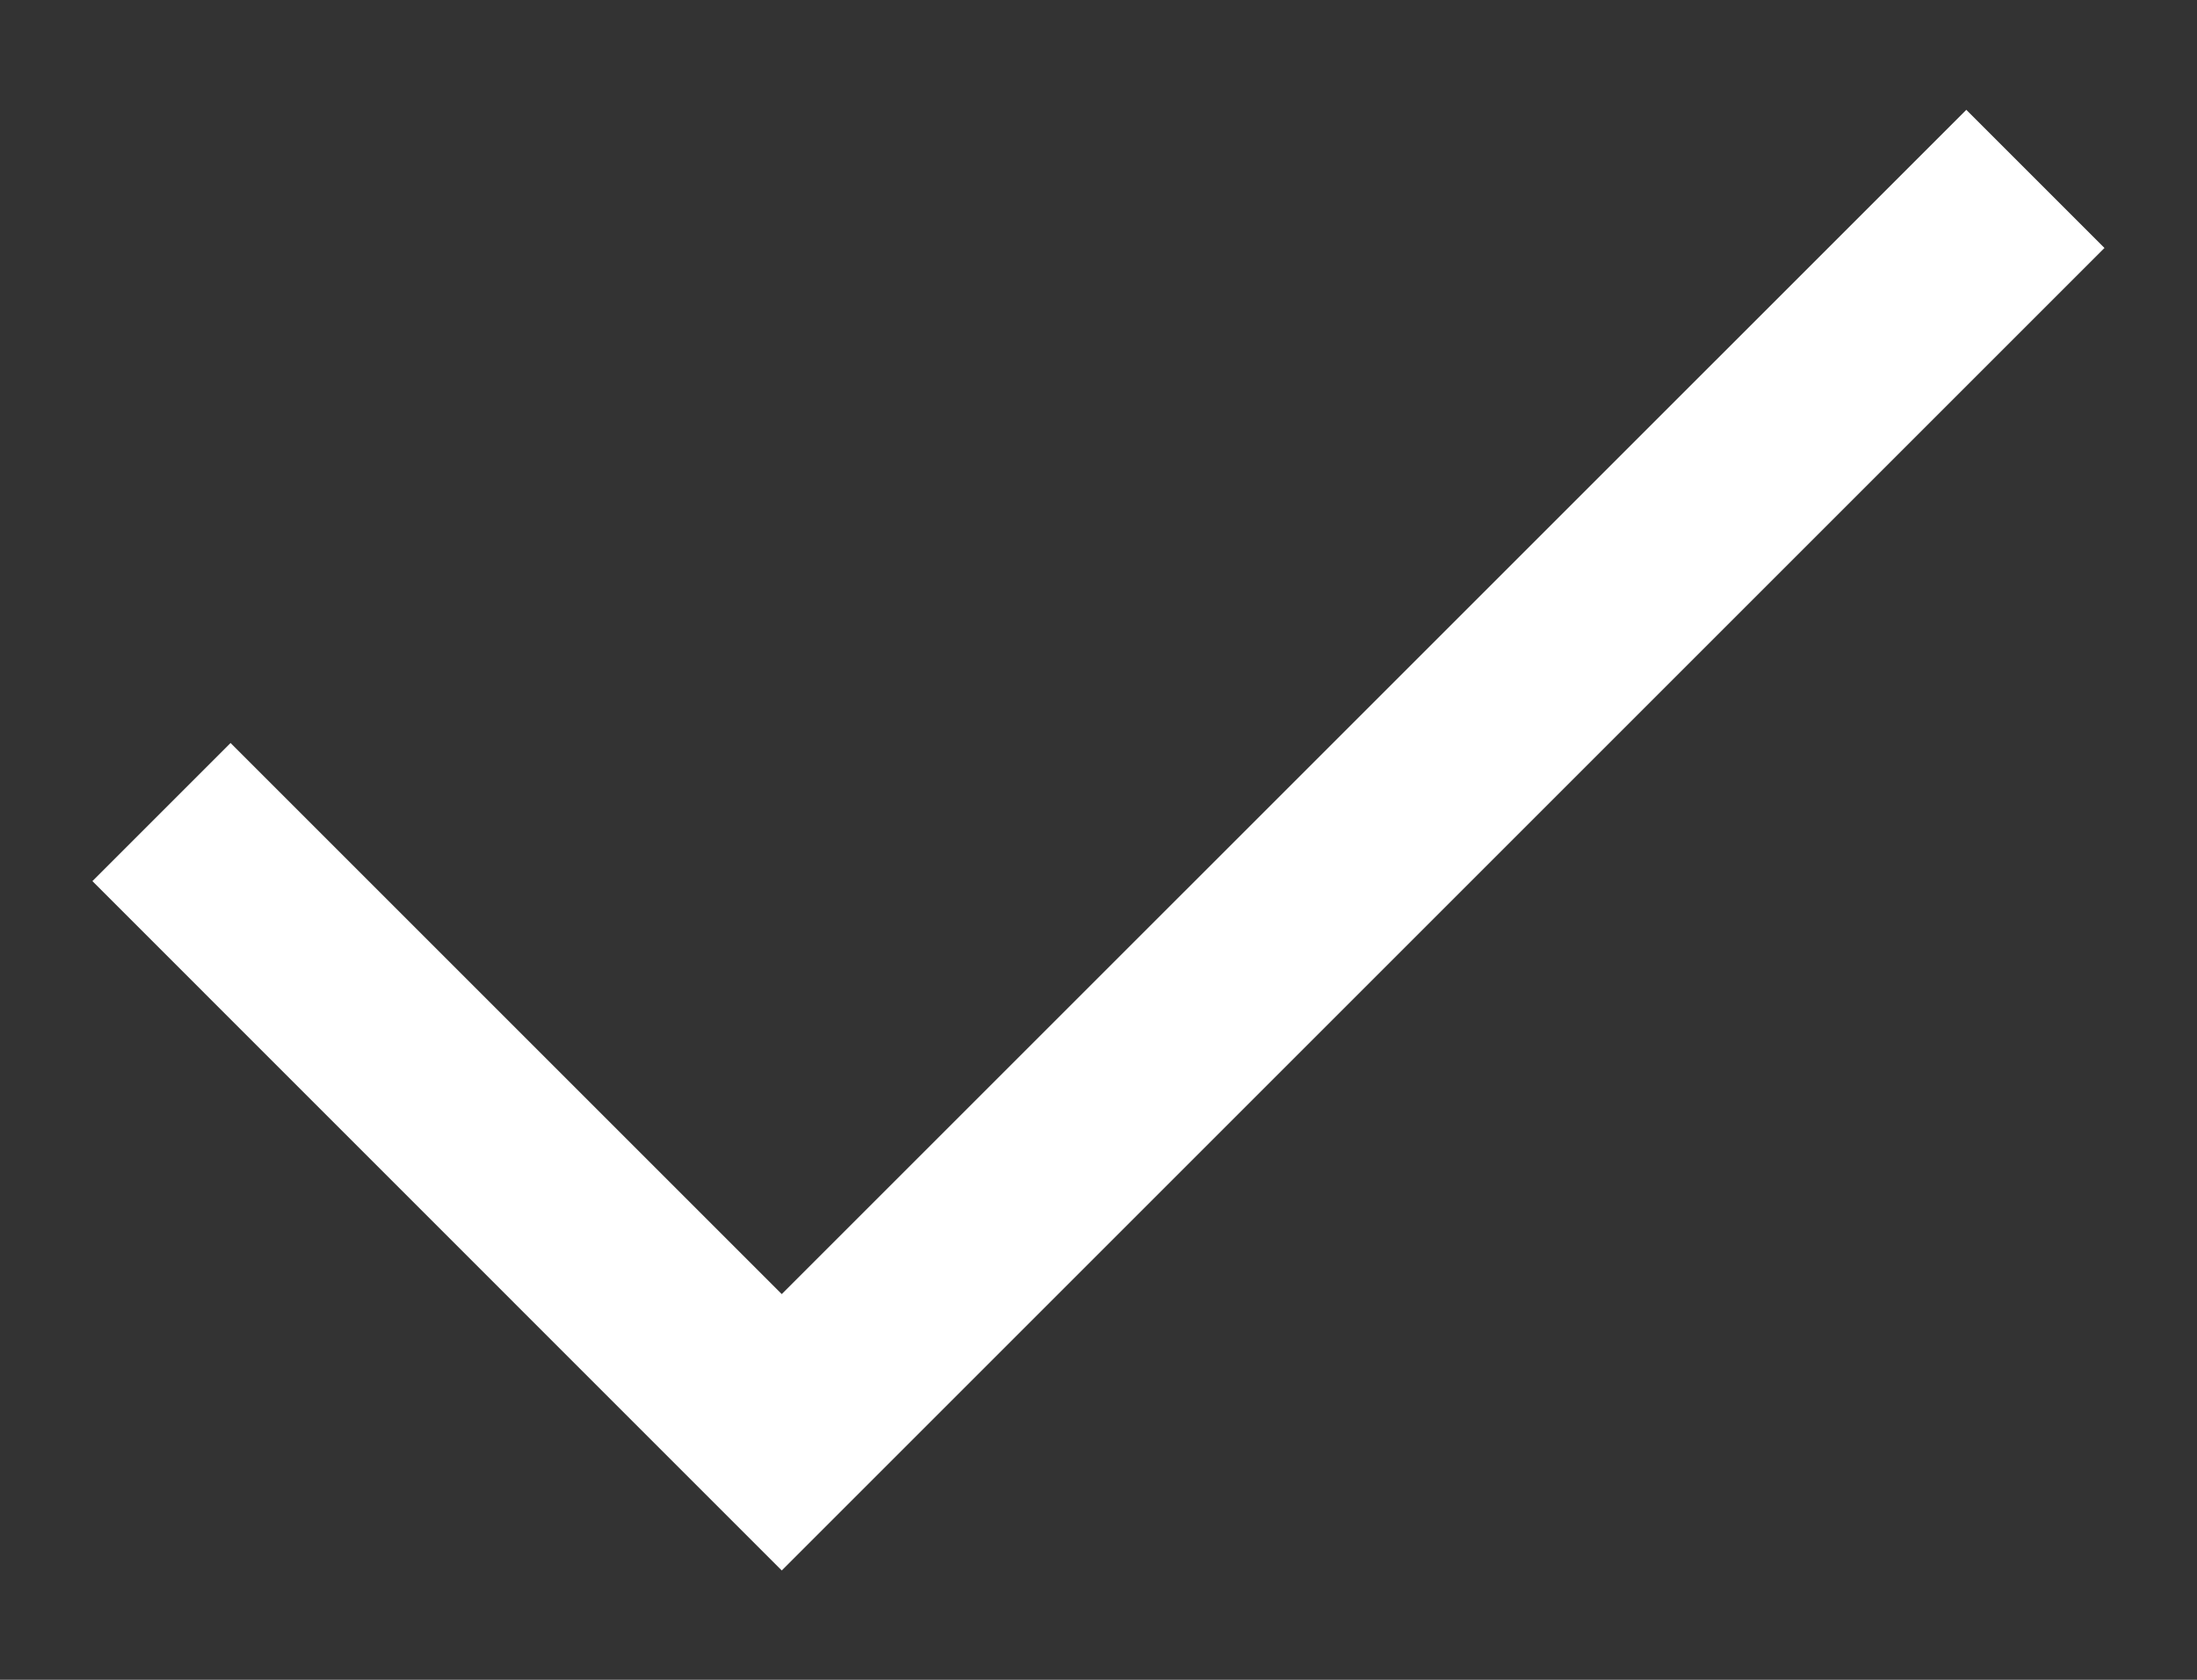 <svg width="17" height="13" viewBox="0 0 17 13" fill="none" xmlns="http://www.w3.org/2000/svg">
<rect x="0" y="0" width="17" height="13" fill="#333333" stroke="none"/>
<path d="M6.049 12.154L0.715 6.819L1.784 5.75L6.049 10.015L15.215 0.85L16.284 1.919L6.049 12.154Z" fill="white"/>
</svg>
